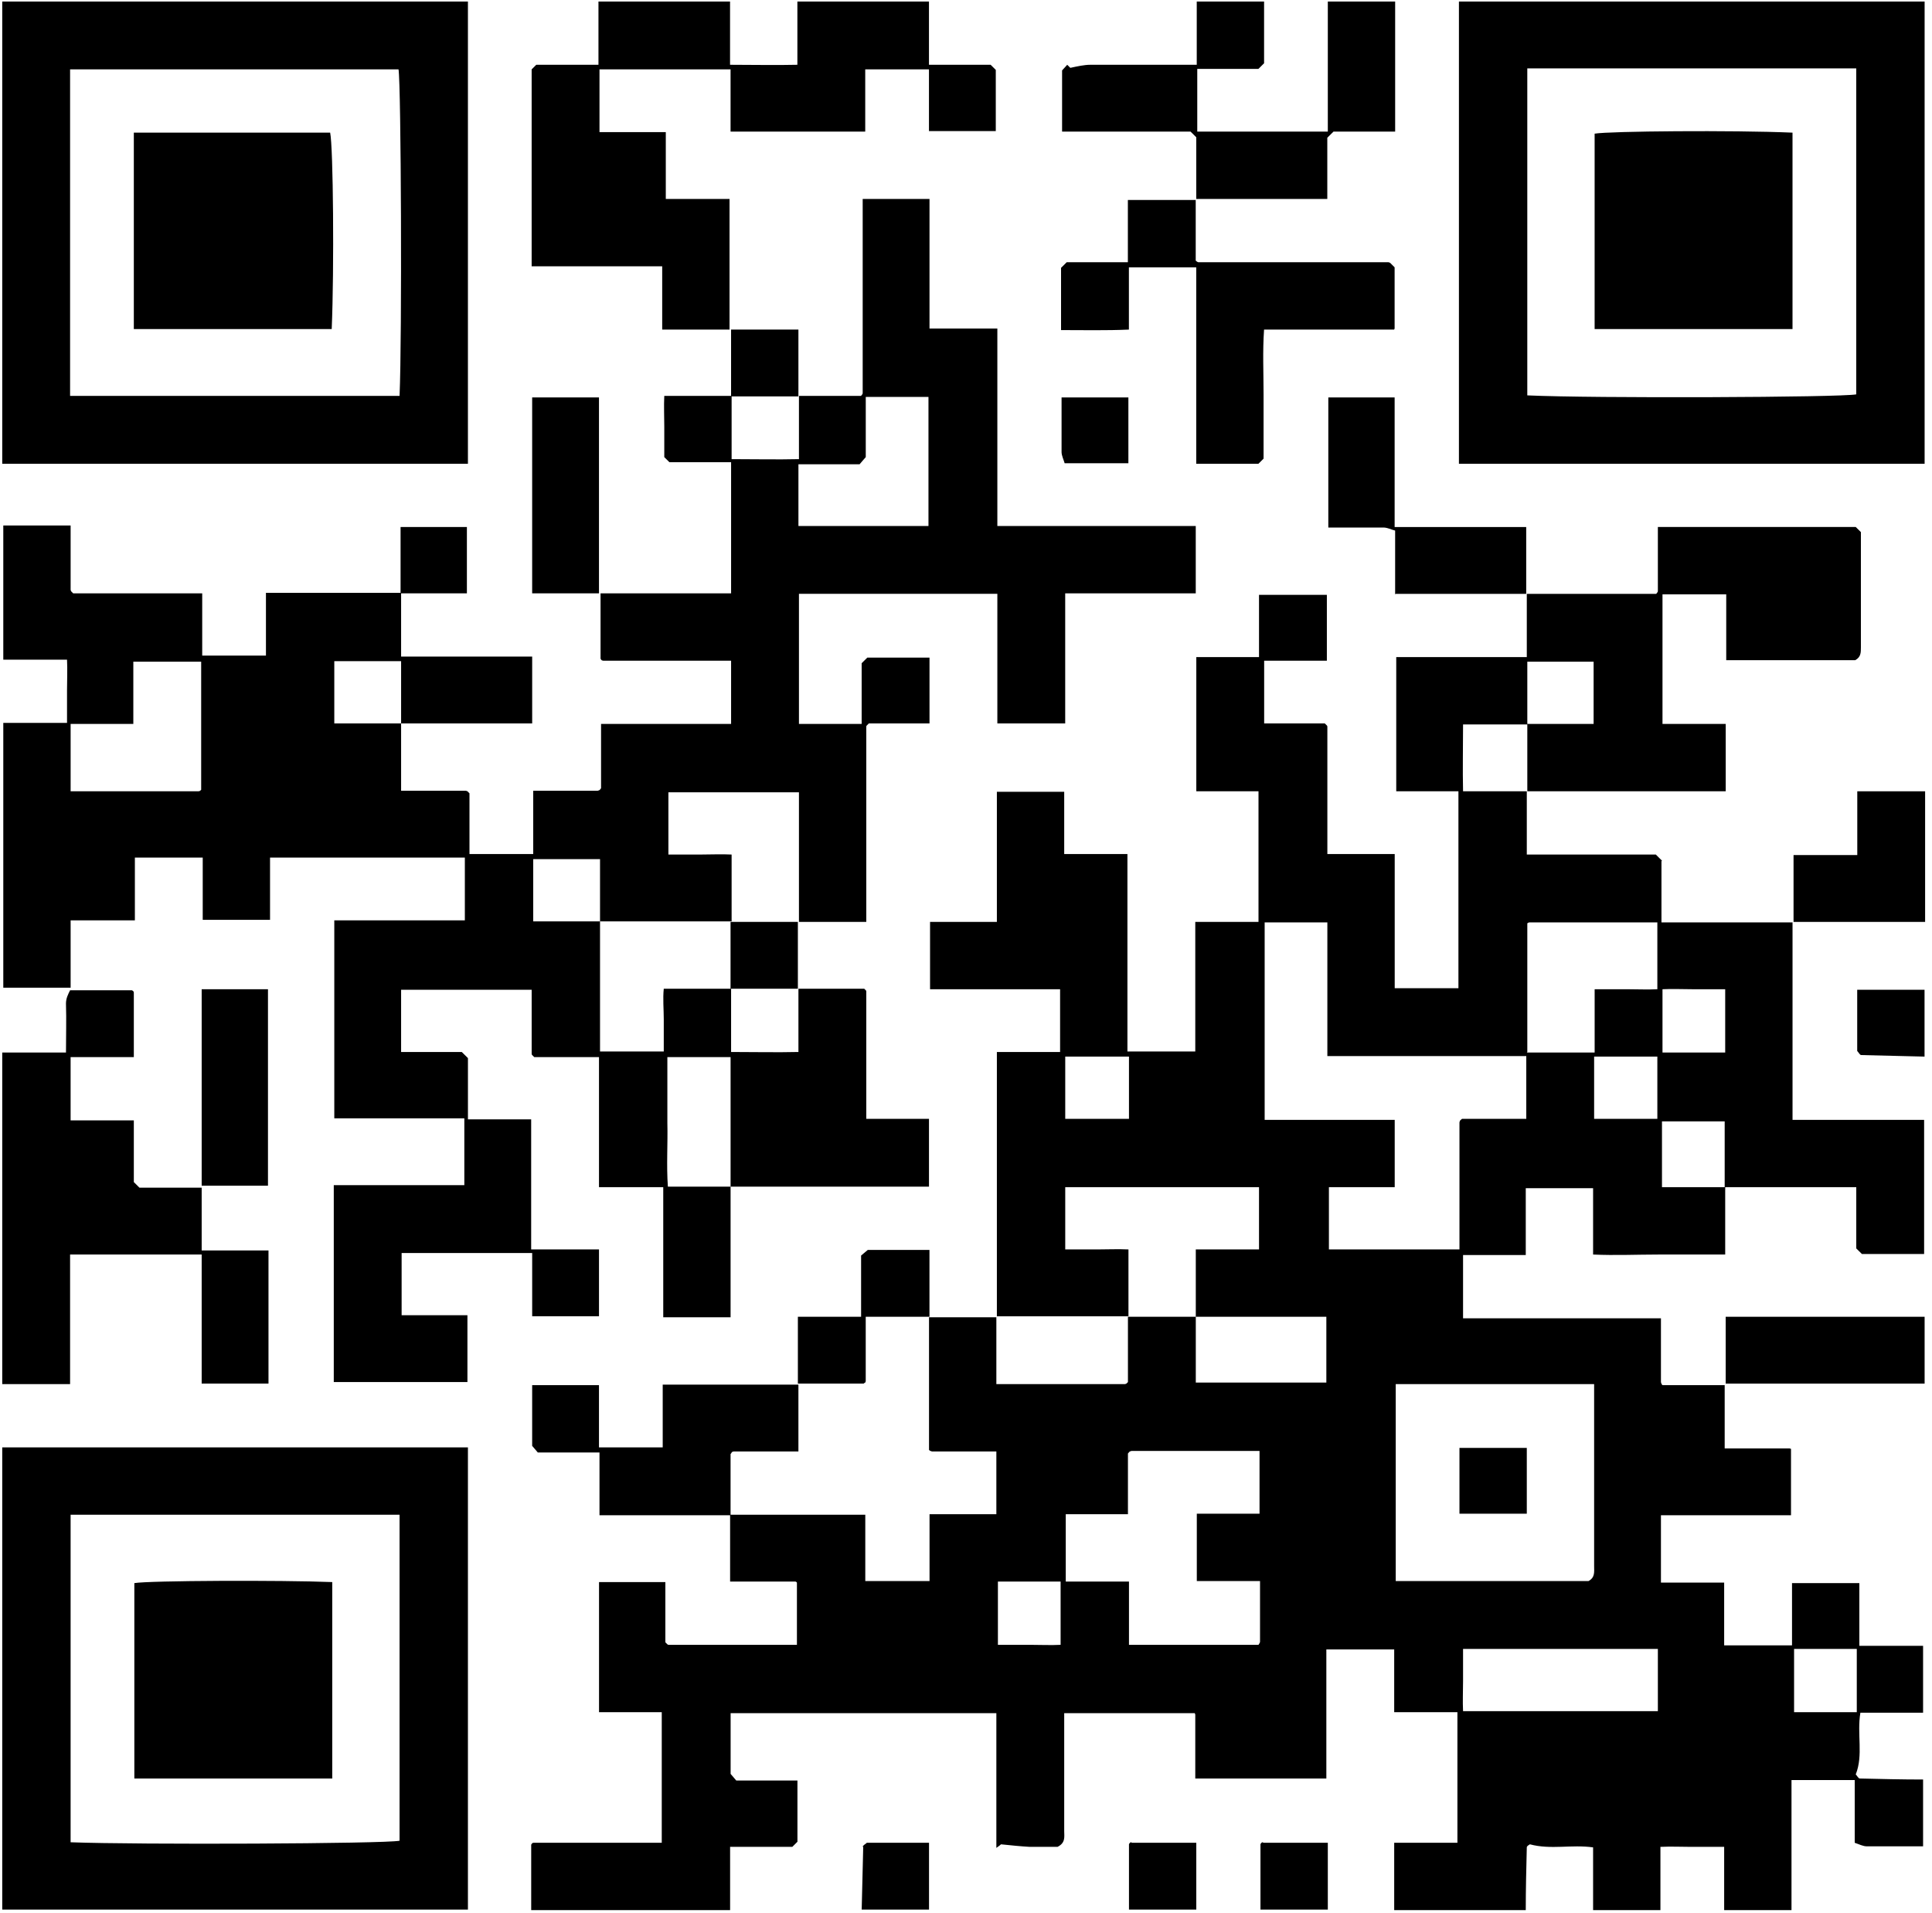 <svg width="101" height="100" viewBox="0 0 101 100" fill="none" xmlns="http://www.w3.org/2000/svg">
    <g clip-path="url(#clip0_3065_11548)">
        <path d="M86.884 44.986C86.75 44.853 86.669 44.773 86.562 44.666H79.817V41.36H76.485C76.458 40.213 76.485 39.066 76.485 37.866C77.614 37.866 78.716 37.866 79.844 37.866C79.844 36.8 79.844 35.706 79.844 34.586H83.31V37.84C82.155 37.84 80.973 37.84 79.844 37.84C79.844 39.013 79.844 40.186 79.844 41.36H90.216V37.84H86.911V31.066H90.243V34.506H96.987C97.283 34.346 97.283 34.106 97.283 33.84C97.283 31.84 97.283 29.813 97.283 27.813C97.175 27.706 97.095 27.626 97.014 27.546H86.669C86.669 28.666 86.669 29.76 86.669 30.88C86.669 30.906 86.669 30.933 86.642 30.96C86.642 30.986 86.588 31.013 86.588 31.04H79.817V34.346H72.992V41.36H76.243V51.653H72.912V44.64H69.391C69.391 42.4 69.391 40.213 69.391 38C69.391 37.973 69.391 37.946 69.365 37.92C69.365 37.92 69.311 37.866 69.257 37.813H66.087V34.533H69.365V31.093H65.818V34.346C65.227 34.346 64.689 34.346 64.125 34.346C63.587 34.346 63.05 34.346 62.54 34.346V41.36H65.791V48.186H62.486V54.96H58.939V44.64H55.634C55.634 44.053 55.634 43.52 55.634 42.96C55.634 42.426 55.634 41.893 55.634 41.386H52.114V48.186H48.621V51.706H55.419V54.986C54.828 54.986 54.29 54.986 53.726 54.986C53.189 54.986 52.651 54.986 52.114 54.986V68.8H58.993V65.306C58.455 65.28 57.918 65.306 57.38 65.306C56.816 65.306 56.279 65.306 55.688 65.306V62.053H65.818V65.306C65.307 65.306 64.77 65.306 64.232 65.306C63.668 65.306 63.131 65.306 62.513 65.306C62.513 66.506 62.513 67.653 62.513 68.826C64.77 68.826 67.054 68.826 69.338 68.826V72.266H62.513C62.513 71.12 62.513 69.946 62.513 68.826C61.33 68.826 60.148 68.826 58.966 68.826V72.24C58.966 72.24 58.912 72.293 58.885 72.32C58.885 72.32 58.831 72.346 58.805 72.346C56.574 72.346 54.371 72.346 52.087 72.346V68.853H48.567V75.786C48.567 75.786 48.621 75.84 48.648 75.84C48.648 75.84 48.701 75.866 48.728 75.866C49.83 75.866 50.932 75.866 52.087 75.866V79.146H48.594V82.64H45.235V79.173H38.168V82.666C39.351 82.666 40.452 82.666 41.554 82.666C41.581 82.666 41.608 82.666 41.635 82.693C41.635 82.693 41.688 82.746 41.661 82.72V85.973C39.404 85.973 37.201 85.973 34.971 85.973C34.944 85.973 34.917 85.973 34.89 85.946C34.89 85.946 34.836 85.893 34.783 85.84V82.693H31.316V89.493H34.595V96.32C32.337 96.32 30.134 96.32 27.904 96.32C27.877 96.32 27.85 96.32 27.823 96.346C27.823 96.346 27.77 96.4 27.77 96.426V99.84H38.168V96.533C38.706 96.533 39.243 96.533 39.807 96.533C40.345 96.533 40.909 96.533 41.42 96.533C41.527 96.426 41.608 96.346 41.688 96.266V93.066H38.491C38.383 92.933 38.303 92.853 38.195 92.72V89.546H52.087V96.586C52.248 96.48 52.302 96.426 52.329 96.4C52.84 96.453 53.35 96.506 53.834 96.533C54.344 96.533 54.882 96.533 55.285 96.533C55.715 96.32 55.634 96 55.634 95.706C55.634 93.813 55.634 91.946 55.634 90.053V89.546H62.432C62.432 89.546 62.432 89.546 62.459 89.546C62.459 89.546 62.486 89.6 62.486 89.626C62.486 90.72 62.486 91.813 62.486 92.96H69.338V86.213H72.885V89.493H76.19V96.32H72.885V99.84H79.763C79.763 98.746 79.79 97.653 79.817 96.56C79.817 96.48 79.951 96.426 79.978 96.4C81.08 96.693 82.155 96.4 83.283 96.56V99.84H86.803V96.533C87.341 96.506 87.878 96.533 88.416 96.533C88.98 96.533 89.517 96.533 90.135 96.533V99.84H93.655V93.04H96.96V96.32C97.202 96.4 97.39 96.506 97.605 96.506C98.573 96.506 99.567 96.506 100.534 96.506V93.013C99.432 93.013 98.331 92.986 97.229 92.96C97.148 92.96 97.095 92.826 97.014 92.746C97.417 91.733 97.068 90.64 97.256 89.52H100.534V86.026H97.202C97.202 85.493 97.202 84.96 97.202 84.426C97.202 83.866 97.202 83.333 97.202 82.746H93.682V86H90.135V82.72H86.83V79.2H93.629V75.76C93.629 75.76 93.629 75.76 93.629 75.733C93.629 75.733 93.575 75.706 93.548 75.706C92.446 75.706 91.344 75.706 90.162 75.706V72.4H86.911C86.911 72.4 86.857 72.346 86.857 72.32C86.857 72.32 86.83 72.266 86.83 72.24C86.83 71.146 86.83 70.053 86.83 68.906H76.485V65.6H79.763V62.106H83.283V65.573C84.439 65.626 85.567 65.573 86.696 65.573C87.825 65.573 88.98 65.573 90.189 65.573C90.189 64.373 90.189 63.226 90.189 62.053C89.114 62.053 88.013 62.053 86.884 62.053V58.613H90.162C90.162 59.76 90.162 60.933 90.162 62.053C92.446 62.053 94.73 62.053 97.041 62.053V65.253L97.337 65.546H100.588V58.533H93.709V48.213H86.857V45.013L86.884 44.986ZM58.993 58.48H55.688C55.688 57.973 55.688 57.44 55.688 56.906C55.688 56.373 55.688 55.813 55.688 55.226H59.02V58.48H58.993ZM55.446 85.973C54.935 86 54.398 85.973 53.861 85.973C53.323 85.973 52.759 85.973 52.168 85.973V82.666H55.446V85.946V85.973ZM65.871 85.813C65.871 85.866 65.818 85.92 65.791 85.973C63.561 85.973 61.33 85.973 59.02 85.973C59.02 85.44 59.02 84.906 59.02 84.346C59.02 83.786 59.02 83.253 59.02 82.666H55.715V79.146H58.966V75.973C59.02 75.92 59.047 75.866 59.073 75.866C59.073 75.866 59.127 75.84 59.154 75.84C61.384 75.84 63.587 75.84 65.845 75.84V79.12H62.566V82.64H65.871C65.871 83.733 65.871 84.773 65.871 85.813ZM93.79 86.186C94.3 86.186 94.838 86.186 95.375 86.186C95.912 86.186 96.477 86.186 97.068 86.186V89.493H93.79V86.213V86.186ZM86.669 89.44H76.485C76.458 88.933 76.485 88.4 76.485 87.866C76.485 87.306 76.485 86.773 76.485 86.186H86.669V89.44ZM83.337 72.346V73.306C83.337 76.16 83.337 79.013 83.337 81.866C83.337 82.16 83.391 82.453 83.042 82.64H72.965V72.346H83.337ZM79.79 58.48H76.431C76.378 58.533 76.324 58.56 76.324 58.586C76.324 58.586 76.297 58.64 76.297 58.666C76.297 60.88 76.297 63.066 76.297 65.306H69.472V62.053H72.912V58.533H66.113V48.213H69.391V55.2H79.79V58.48ZM79.844 54.986V48.266C79.844 48.266 79.844 48.266 79.871 48.24C79.871 48.24 79.925 48.213 79.951 48.213C82.155 48.213 84.385 48.213 86.642 48.213V51.706C86.132 51.733 85.594 51.706 85.057 51.706C84.493 51.706 83.955 51.706 83.364 51.706V55.013H79.817L79.844 54.986ZM86.669 58.48H83.337V55.226H86.642C86.642 55.733 86.642 56.266 86.642 56.8C86.642 57.333 86.642 57.893 86.642 58.48H86.669ZM86.911 51.706C87.421 51.68 87.959 51.706 88.496 51.706C89.034 51.706 89.598 51.706 90.189 51.706V55.013H86.911V51.733V51.706Z" fill="black"/>
        <path d="M27.821 68.799H31.314V65.306H27.768V58.506C27.177 58.506 26.639 58.506 26.075 58.506C25.537 58.506 25 58.506 24.463 58.506V55.306C24.382 55.226 24.274 55.119 24.14 54.986H20.969V51.733H27.794C27.794 52.853 27.794 53.973 27.794 55.066C27.794 55.093 27.794 55.119 27.821 55.146C27.821 55.146 27.875 55.199 27.929 55.253H31.314V62.053H34.673V68.853C35.855 68.853 37.038 68.853 38.193 68.853C38.193 66.506 38.193 64.266 38.193 62.026H34.915C34.834 60.906 34.915 59.786 34.888 58.693C34.888 57.573 34.888 56.426 34.888 55.253H38.193C38.193 57.519 38.193 59.759 38.193 62.026H48.565V58.479H45.287C45.287 56.239 45.287 54.053 45.287 51.839C45.287 51.813 45.287 51.786 45.26 51.759C45.26 51.759 45.206 51.706 45.179 51.679H41.74V54.986C40.585 55.013 39.429 54.986 38.22 54.986V51.679H34.7C34.646 52.213 34.7 52.746 34.7 53.279C34.7 53.839 34.7 54.373 34.7 54.959H31.368C31.368 52.693 31.368 50.426 31.368 48.159C30.213 48.159 29.057 48.159 27.875 48.159V44.906H31.368C31.368 45.999 31.368 47.093 31.368 48.159C33.679 48.159 35.963 48.159 38.247 48.159V44.666C37.71 44.639 37.172 44.666 36.635 44.666C36.071 44.666 35.533 44.666 34.942 44.666V41.413H41.767V48.186H45.287C45.287 44.746 45.287 41.386 45.287 37.999C45.287 37.973 45.287 37.946 45.314 37.919C45.314 37.919 45.368 37.866 45.421 37.813H48.592V34.373H45.341L45.045 34.666V37.839C44.454 37.839 43.917 37.839 43.352 37.839C42.815 37.839 42.278 37.839 41.767 37.839V31.039H52.139V37.813H55.686V31.013H62.511V27.493H52.139V17.173H48.592V10.399H45.099C45.099 13.813 45.099 17.173 45.099 20.533C45.099 20.559 45.099 20.586 45.072 20.613C45.072 20.639 45.018 20.666 45.018 20.693H41.767V23.999C40.612 24.026 39.456 23.999 38.247 23.999V20.693H34.727C34.7 21.226 34.727 21.759 34.727 22.293C34.727 22.853 34.727 23.386 34.727 23.893C34.834 23.999 34.888 24.053 34.996 24.159H38.22V31.013H31.395V34.426C31.395 34.426 31.422 34.479 31.449 34.506C31.449 34.506 31.503 34.533 31.529 34.533C33.733 34.533 35.963 34.533 38.22 34.533V37.839C37.145 37.839 36.017 37.839 34.888 37.839C33.76 37.839 32.604 37.839 31.422 37.839V41.199C31.368 41.279 31.341 41.306 31.314 41.306C31.314 41.306 31.261 41.333 31.234 41.333C30.132 41.333 29.03 41.333 27.875 41.333V44.639C26.747 44.639 25.672 44.639 24.543 44.639V41.466C24.489 41.413 24.463 41.386 24.436 41.359C24.436 41.359 24.382 41.333 24.355 41.333C23.253 41.333 22.152 41.333 20.969 41.333C20.969 40.133 20.969 38.986 20.969 37.813C19.814 37.813 18.659 37.813 17.476 37.813V34.559H20.969C20.969 35.653 20.969 36.746 20.969 37.813C23.253 37.813 25.537 37.813 27.821 37.813V34.319H20.969V30.986H13.903V34.266H10.571C10.571 33.759 10.571 33.226 10.571 32.693C10.571 32.133 10.571 31.599 10.571 31.013H3.826C3.772 30.959 3.746 30.933 3.719 30.906C3.719 30.906 3.692 30.853 3.692 30.826C3.692 29.733 3.692 28.639 3.692 27.466H0.172V34.479H3.504C3.531 35.013 3.504 35.546 3.504 36.079C3.504 36.639 3.504 37.173 3.504 37.786H0.172V51.626H3.692V48.106H7.051V44.826H10.598V48.079H14.117C14.117 47.493 14.117 46.959 14.117 46.399C14.117 45.866 14.117 45.333 14.117 44.826H24.301V48.106H17.476V58.453H24.274V61.946C23.092 61.946 21.964 61.946 20.808 61.946C19.68 61.946 18.551 61.946 17.449 61.946V72.239H24.436V68.746H20.996V65.493H27.821C27.821 66.079 27.821 66.613 27.821 67.173C27.821 67.706 27.821 68.239 27.821 68.746V68.799ZM41.74 24.266H44.938C45.045 24.133 45.126 24.053 45.26 23.893V20.746H48.538V27.493H41.74V24.239V24.266ZM10.49 41.306C10.49 41.306 10.49 41.306 10.463 41.333C10.463 41.333 10.409 41.359 10.383 41.359C8.179 41.359 5.949 41.359 3.692 41.359V37.839H6.97V34.586H10.517V41.279L10.49 41.306Z" fill="black"/>
        <path d="M24.462 0.08H0.117V24.24H24.462V0.08ZM20.888 20.693H3.664V3.626H20.834C20.968 4.426 21.022 17.626 20.888 20.693Z" fill="black"/>
        <path d="M76.269 0.08V24.24H100.614V0.08H76.269ZM97.04 20.613C96.234 20.773 83.309 20.826 79.843 20.666V3.573H97.04V20.613Z" fill="black"/>
        <path d="M0.117 99.813H24.462V75.653H0.117V99.813ZM3.691 79.173H20.888V96.213C20.082 96.373 7.211 96.426 3.691 96.293V79.2V79.173Z" fill="black"/>
        <path d="M36.472 10.4C35.935 10.4 35.397 10.4 34.806 10.4V6.906H31.34V3.626H38.192V6.88H45.232C45.232 6.293 45.232 5.76 45.232 5.2C45.232 4.666 45.232 4.133 45.232 3.626H48.564V6.853H52.057V3.653C51.976 3.573 51.896 3.493 51.788 3.386C51.278 3.386 50.713 3.386 50.176 3.386C49.639 3.386 49.101 3.386 48.564 3.386V0.08H41.685V3.386C40.529 3.413 39.374 3.386 38.165 3.386V0.08H31.286V3.386H28.035C27.927 3.493 27.874 3.546 27.793 3.626V13.92H34.618C34.618 14.506 34.618 15.04 34.618 15.6C34.618 16.133 34.618 16.693 34.618 17.226H38.138V10.4C37.52 10.4 36.956 10.4 36.418 10.4H36.472Z" fill="black"/>
        <path d="M3.449 55.013H0.117V72.346H3.664V65.573H10.543V72.32H14.036V65.36H12.854C12.451 65.36 12.074 65.36 11.671 65.36C11.295 65.36 10.919 65.36 10.543 65.36V62.08H7.292L6.996 61.786V58.56H3.691V55.253H6.996C6.996 54.08 6.996 52.986 6.996 51.893C6.996 51.866 6.996 51.84 6.969 51.813C6.969 51.813 6.915 51.76 6.888 51.76H3.664C3.557 51.973 3.449 52.186 3.449 52.453C3.476 53.306 3.449 54.16 3.449 55.066V55.013Z" fill="black"/>
        <path d="M62.537 7.173C62.537 8.24 62.537 9.306 62.537 10.4H69.388V7.2C69.523 7.066 69.603 6.986 69.711 6.88H72.935V0.08H69.415V6.88H62.59V3.6H65.788C65.895 3.493 65.949 3.44 66.083 3.306V0.08H62.563V3.386C60.656 3.386 58.828 3.386 57.001 3.386C56.679 3.386 56.33 3.466 55.953 3.546C55.953 3.546 55.873 3.466 55.792 3.386C55.712 3.466 55.631 3.573 55.523 3.68V6.88H62.241C62.375 7.013 62.456 7.093 62.563 7.2L62.537 7.173Z" fill="black"/>
        <path d="M100.614 68.826H90.215V72.32H100.614V68.826Z" fill="black"/>
        <path d="M97.067 44.693H93.762V48.187H100.64V41.36H97.094V44.693H97.067Z" fill="black"/>
        <path d="M59.154 96.293C59.127 96.293 59.1 96.293 59.073 96.32C59.073 96.32 59.02 96.373 59.02 96.4V99.813H62.539V96.32C61.357 96.32 60.256 96.32 59.154 96.32V96.293Z" fill="black"/>
        <path d="M66.029 96.293C66.002 96.293 65.975 96.293 65.948 96.32C65.948 96.32 65.894 96.373 65.894 96.4V99.813H69.415V96.32C68.232 96.32 67.131 96.32 66.029 96.32V96.293Z" fill="black"/>
        <path d="M97.09 54.933C97.171 55.013 97.224 55.147 97.305 55.147C98.406 55.173 99.508 55.2 100.61 55.227V51.733H97.09V54.96V54.933Z" fill="black"/>
        <path d="M45.127 96.533C45.101 97.626 45.074 98.72 45.047 99.813H48.567V96.32H45.316C45.235 96.4 45.101 96.453 45.101 96.533H45.127Z" fill="black"/>
        <path d="M72.907 17.173V13.973C72.827 13.893 72.746 13.813 72.666 13.733C72.639 13.733 72.612 13.707 72.585 13.707C69.28 13.707 65.975 13.707 62.67 13.707C62.643 13.707 62.616 13.707 62.589 13.68C62.562 13.68 62.536 13.627 62.509 13.627V10.453H58.962V13.707H55.764C55.63 13.84 55.549 13.92 55.469 14V17.253C56.651 17.253 57.806 17.28 59.016 17.227V13.973H62.536V24.24H65.787C65.894 24.133 65.948 24.08 66.056 23.973C66.056 22.88 66.056 21.733 66.056 20.613C66.056 19.493 66.002 18.373 66.082 17.227H72.881L72.907 17.173Z" fill="black"/>
        <path d="M38.273 75.893C38.273 75.893 38.327 75.866 38.353 75.866C39.455 75.866 40.557 75.866 41.739 75.866V72.373H34.645V75.653H31.313V72.4H27.82V75.573C27.928 75.706 28.008 75.786 28.116 75.92H31.34V79.2H38.192V76C38.192 76 38.246 75.946 38.246 75.92L38.273 75.893Z" fill="black"/>
        <path d="M72.961 31.04H79.786V27.547C78.604 27.547 77.476 27.547 76.32 27.547C75.192 27.547 74.063 27.547 72.908 27.547V20.773H69.441V27.573C70.436 27.573 71.376 27.573 72.317 27.573C72.531 27.573 72.72 27.68 72.934 27.733C72.934 28.347 72.934 28.907 72.934 29.467C72.934 30 72.934 30.533 72.934 31.067L72.961 31.04Z" fill="black"/>
        <path d="M14.009 61.973V51.706H10.543V61.973H14.009Z" fill="black"/>
        <path d="M45.231 72.266C45.231 72.266 45.258 72.213 45.258 72.186C45.258 71.093 45.258 70 45.258 68.826H48.59V65.333H45.365C45.231 65.44 45.15 65.52 45.016 65.626V68.826C44.425 68.826 43.887 68.826 43.323 68.826C42.786 68.826 42.248 68.826 41.711 68.826V72.32H45.15C45.15 72.32 45.204 72.266 45.231 72.266Z" fill="black"/>
        <path d="M38.191 51.679H41.711V48.186H38.191V51.679Z" fill="black"/>
        <path d="M41.739 17.226H38.219V20.719H41.739V17.226Z" fill="black"/>
        <path d="M55.657 24.213H58.989V20.773H55.496C55.496 21.76 55.496 22.693 55.496 23.627C55.496 23.813 55.604 24.027 55.657 24.213Z" fill="black"/>
        <path d="M31.313 20.773H27.82V31.013H31.313V20.773Z" fill="black"/>
        <path d="M24.408 31.013V27.546H20.941V31.013H24.408Z" fill="black"/>
        <path d="M79.79 75.68H76.297V79.12H79.817C79.817 77.946 79.817 76.8 79.817 75.68H79.79Z" fill="black"/>
        <path d="M6.996 6.933V17.2H17.341C17.475 14.026 17.421 7.706 17.26 6.933H6.969H6.996Z" fill="black"/>
        <path d="M93.708 6.933C90.591 6.799 84.142 6.853 83.363 6.986V17.199H93.708V6.933Z" fill="black"/>
        <path d="M17.369 82.693C14.708 82.587 7.803 82.613 7.023 82.747V92.96H17.369V82.693Z" fill="black"/>
    </g>
    <defs>
        <clipPath id="clip0_3065_11548">
            <rect width="100.763" height="100" fill="white" transform="translate(0.117)"/>
        </clipPath>
    </defs>
</svg>
